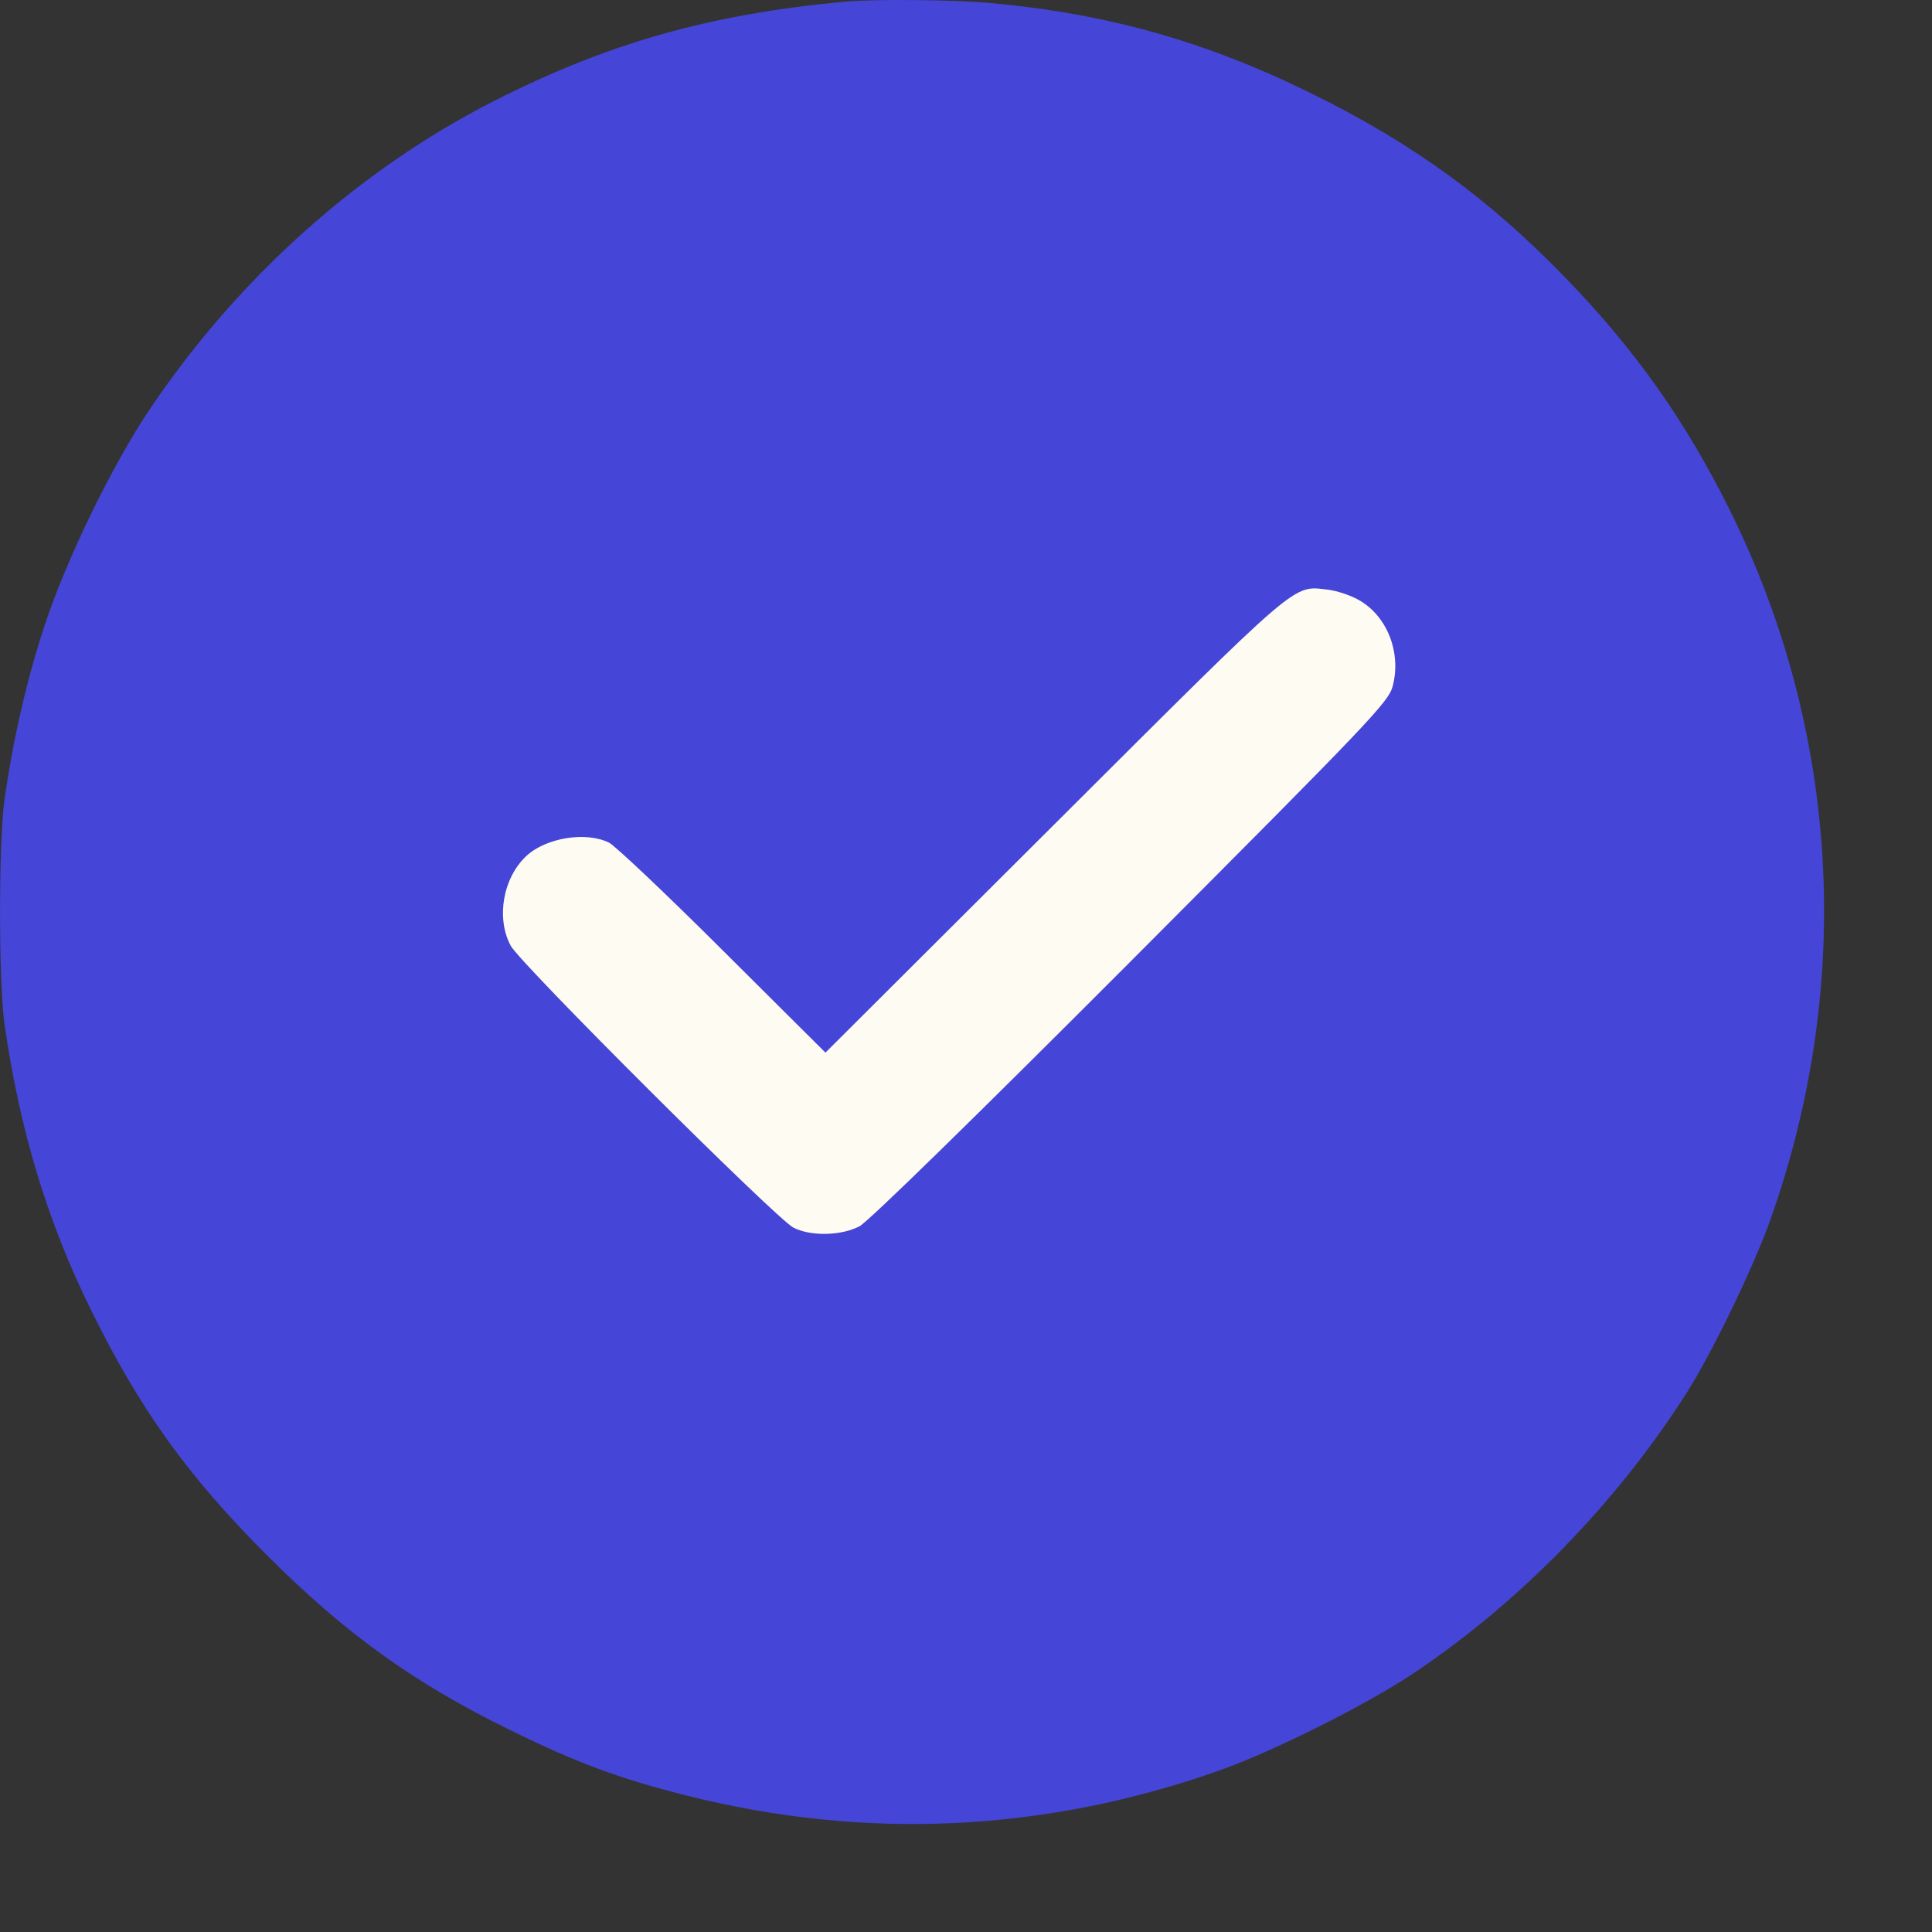 <?xml version="1.0" encoding="UTF-8"?> <svg xmlns="http://www.w3.org/2000/svg" width="12" height="12" viewBox="0 0 12 12" fill="none"><rect x="0" y="0" width="12" height="12" fill="#333333" stroke="none"/><rect x="2.59" y="2.913" width="6.96" height="5.179" fill="#FEFBF2"></rect><path fill-rule="evenodd" clip-rule="evenodd" d="M5.238 0.011C4.398 0.091 3.774 0.269 3.067 0.628C2.229 1.054 1.478 1.727 0.93 2.542C0.698 2.887 0.414 3.47 0.278 3.882C0.168 4.214 0.081 4.592 0.028 4.966C-0.009 5.227 -0.009 6.101 0.028 6.361C0.121 7.013 0.293 7.585 0.563 8.132C0.867 8.752 1.166 9.168 1.659 9.661C2.147 10.148 2.57 10.453 3.167 10.745C3.583 10.95 3.852 11.049 4.274 11.155C5.382 11.432 6.494 11.379 7.576 10.996C7.904 10.88 8.477 10.594 8.772 10.398C9.434 9.958 10.041 9.335 10.475 8.653C10.635 8.402 10.891 7.872 10.996 7.577C11.516 6.112 11.426 4.539 10.742 3.164C10.466 2.61 10.158 2.175 9.727 1.729C9.248 1.234 8.779 0.893 8.151 0.583C7.495 0.259 6.884 0.086 6.157 0.019C5.932 -0.002 5.419 -0.007 5.238 0.011ZM8.444 3.729C8.618 3.83 8.705 4.056 8.65 4.263C8.623 4.362 8.515 4.475 7.024 5.97C6.047 6.949 5.392 7.589 5.338 7.617C5.224 7.676 5.035 7.68 4.928 7.625C4.821 7.57 3.231 5.985 3.172 5.874C3.08 5.702 3.124 5.452 3.27 5.316C3.392 5.203 3.64 5.163 3.783 5.234C3.822 5.254 4.14 5.555 4.49 5.904L5.127 6.538L6.551 5.118C8.098 3.575 8.025 3.638 8.251 3.663C8.306 3.67 8.393 3.699 8.444 3.729Z" fill="#4545D7"></path></svg> 
